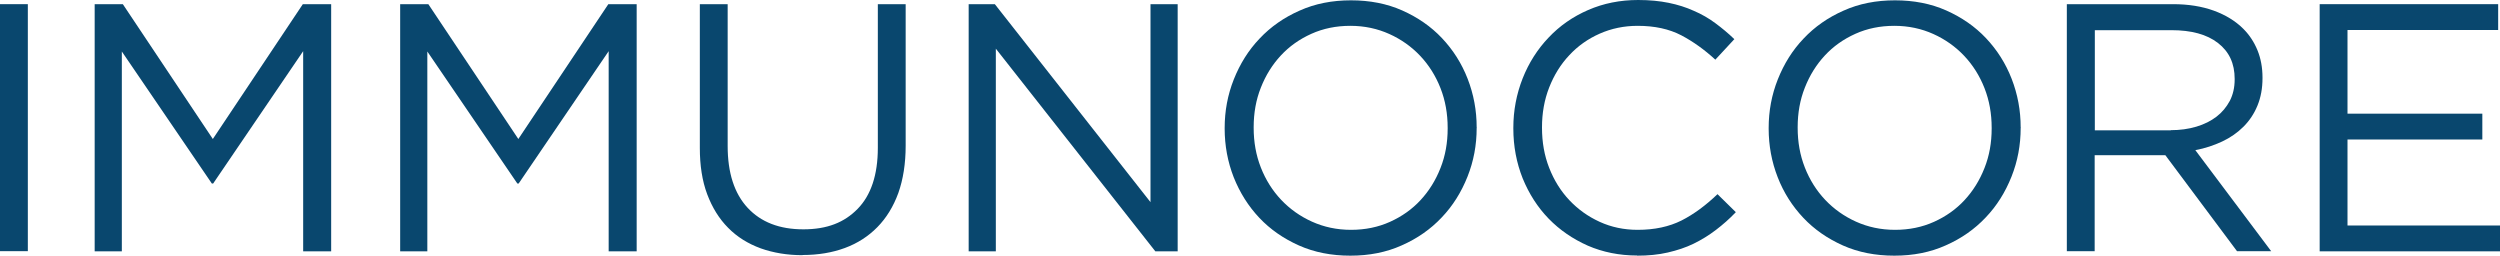 <?xml version="1.0" encoding="UTF-8"?>
<svg xmlns="http://www.w3.org/2000/svg" id="Layer_1" viewBox="0 0 150 15.33">
  <defs>
    <style>.cls-1{fill:#09476e;}</style>
  </defs>
  <rect class="cls-1" y=".25" width="1.67" height="14.82"></rect>
  <polygon class="cls-1" points="5.68 .25 7.37 .25 12.77 8.34 18.17 .25 19.87 .25 19.87 15.08 18.19 15.08 18.19 3.07 12.79 11.01 12.71 11.01 7.31 3.09 7.31 15.08 5.68 15.08 5.68 .25"></polygon>
  <polygon class="cls-1" points="24.01 .25 25.7 .25 31.1 8.34 36.5 .25 38.2 .25 38.2 15.08 36.52 15.08 36.52 3.07 31.12 11.01 31.04 11.01 25.64 3.09 25.64 15.08 24.01 15.08 24.01 .25"></polygon>
  <path class="cls-1" d="m48.15,15.31c-.92,0-1.75-.14-2.51-.41-.76-.28-1.41-.68-1.95-1.23-.54-.54-.96-1.22-1.26-2.02-.3-.8-.44-1.73-.44-2.77V.25h1.67v8.51c0,1.61.4,2.85,1.2,3.71.8.86,1.91,1.29,3.34,1.29s2.46-.41,3.26-1.23c.8-.82,1.21-2.04,1.21-3.66V.25h1.67v8.49c0,1.07-.15,2.02-.44,2.84-.3.82-.72,1.5-1.26,2.05-.54.55-1.19.97-1.95,1.25-.76.28-1.6.42-2.53.42"></path>
  <polygon class="cls-1" points="58.12 .25 59.69 .25 69.03 12.13 69.03 .25 70.66 .25 70.66 15.08 69.32 15.08 59.75 2.92 59.75 15.08 58.12 15.08 58.12 .25"></polygon>
  <path class="cls-1" d="m81.06,13.79c.85,0,1.63-.16,2.34-.48.71-.32,1.32-.75,1.83-1.3.51-.55.91-1.19,1.2-1.93.29-.73.43-1.52.43-2.37v-.04c0-.85-.14-1.64-.43-2.38-.29-.74-.7-1.39-1.22-1.94-.52-.55-1.14-.99-1.85-1.31-.71-.32-1.49-.49-2.34-.49s-1.63.16-2.34.48c-.71.32-1.32.75-1.83,1.3-.51.55-.91,1.19-1.2,1.93-.29.73-.43,1.52-.43,2.37v.04c0,.85.14,1.64.43,2.38.29.74.7,1.39,1.22,1.94.52.55,1.14.99,1.85,1.31.71.32,1.49.49,2.34.49m-.04,1.55c-1.13,0-2.16-.2-3.08-.61-.92-.41-1.72-.96-2.38-1.66-.66-.7-1.17-1.51-1.54-2.44-.36-.92-.54-1.9-.54-2.91v-.04c0-1.02.18-1.99.55-2.92.37-.93.88-1.75,1.55-2.45.66-.7,1.46-1.26,2.39-1.67.93-.42,1.96-.62,3.09-.62s2.16.2,3.08.61c.92.41,1.72.96,2.38,1.66.66.7,1.18,1.51,1.54,2.44.36.93.54,1.9.54,2.91.01.01.01.03,0,.04,0,1.02-.18,1.99-.55,2.92-.37.93-.88,1.75-1.55,2.45-.66.7-1.46,1.26-2.39,1.67-.93.42-1.96.62-3.09.62"></path>
  <path class="cls-1" d="m98.23,15.33c-1.07,0-2.06-.2-2.96-.59-.9-.4-1.69-.94-2.35-1.62-.66-.68-1.18-1.49-1.56-2.42-.37-.93-.56-1.93-.56-2.99v-.04c0-1.04.19-2.03.56-2.97.37-.93.89-1.75,1.56-2.45.66-.7,1.45-1.25,2.37-1.65C96.21.2,97.21,0,98.29,0c.68,0,1.29.06,1.83.17.54.11,1.05.27,1.51.48.47.2.9.45,1.29.74.39.29.78.61,1.14.96l-1.14,1.23c-.64-.59-1.32-1.08-2.04-1.46-.73-.38-1.6-.57-2.62-.57-.82,0-1.58.16-2.28.47-.7.31-1.31.74-1.82,1.29-.52.55-.92,1.2-1.21,1.94-.29.74-.43,1.54-.43,2.38v.04c0,.86.14,1.66.43,2.4.29.74.69,1.39,1.21,1.94.52.55,1.12.98,1.82,1.3.7.32,1.46.48,2.28.48,1.02,0,1.89-.19,2.63-.56.73-.37,1.45-.9,2.16-1.58l1.1,1.08c-.38.4-.78.75-1.2,1.07-.42.32-.86.59-1.33.82-.47.23-.99.4-1.55.53-.56.13-1.18.19-1.85.19"></path>
  <path class="cls-1" d="m113.7,13.79c.85,0,1.63-.16,2.34-.48.71-.32,1.32-.75,1.83-1.3.51-.55.91-1.19,1.2-1.93.29-.73.43-1.52.43-2.37v-.04c0-.85-.14-1.64-.43-2.38-.29-.74-.7-1.39-1.22-1.94-.52-.55-1.14-.99-1.85-1.31-.71-.32-1.49-.49-2.34-.49s-1.63.16-2.34.48c-.71.32-1.32.75-1.83,1.3-.51.55-.91,1.19-1.2,1.93-.29.73-.43,1.52-.43,2.37v.04c0,.85.14,1.64.43,2.38.29.74.7,1.39,1.22,1.94.52.55,1.14.99,1.85,1.31.71.32,1.49.49,2.34.49m-.04,1.55c-1.13,0-2.16-.2-3.08-.61-.92-.41-1.72-.96-2.38-1.66-.66-.7-1.18-1.51-1.54-2.44-.36-.92-.54-1.9-.54-2.91v-.04c0-1.02.18-1.99.55-2.92.37-.93.88-1.75,1.55-2.45.66-.7,1.46-1.26,2.39-1.67.93-.42,1.96-.62,3.09-.62s2.16.2,3.08.61c.92.41,1.72.96,2.38,1.66.66.7,1.18,1.51,1.54,2.44.36.93.54,1.9.54,2.91.01.01.01.03,0,.04,0,1.02-.18,1.99-.55,2.92-.37.93-.88,1.75-1.55,2.45-.66.7-1.46,1.26-2.39,1.67-.93.42-1.96.62-3.09.62"></path>
  <path class="cls-1" d="m130.25,7.81c.55,0,1.06-.07,1.53-.21.47-.14.87-.34,1.21-.6.34-.26.6-.58.8-.95.19-.37.29-.8.29-1.28v-.04c0-.92-.33-1.63-1-2.15-.67-.52-1.6-.77-2.8-.77h-4.59v6.01h4.56Zm-6.24-7.56h6.37c.92,0,1.73.13,2.45.39.71.26,1.3.62,1.77,1.09.37.37.65.8.85,1.29.2.49.3,1.04.3,1.63v.04c0,.61-.1,1.15-.3,1.64-.2.49-.48.91-.84,1.27-.36.36-.79.66-1.28.89-.49.23-1.03.41-1.61.52l4.55,6.06h-2.05l-4.3-5.76h-4.24v5.76h-1.67V.25Z"></path>
  <polygon class="cls-1" points="139.18 .25 149.89 .25 149.89 1.8 140.85 1.8 140.85 6.82 148.94 6.82 148.94 8.37 140.85 8.37 140.85 13.53 150 13.53 150 15.08 139.18 15.08 139.18 .25"></polygon>
</svg>
